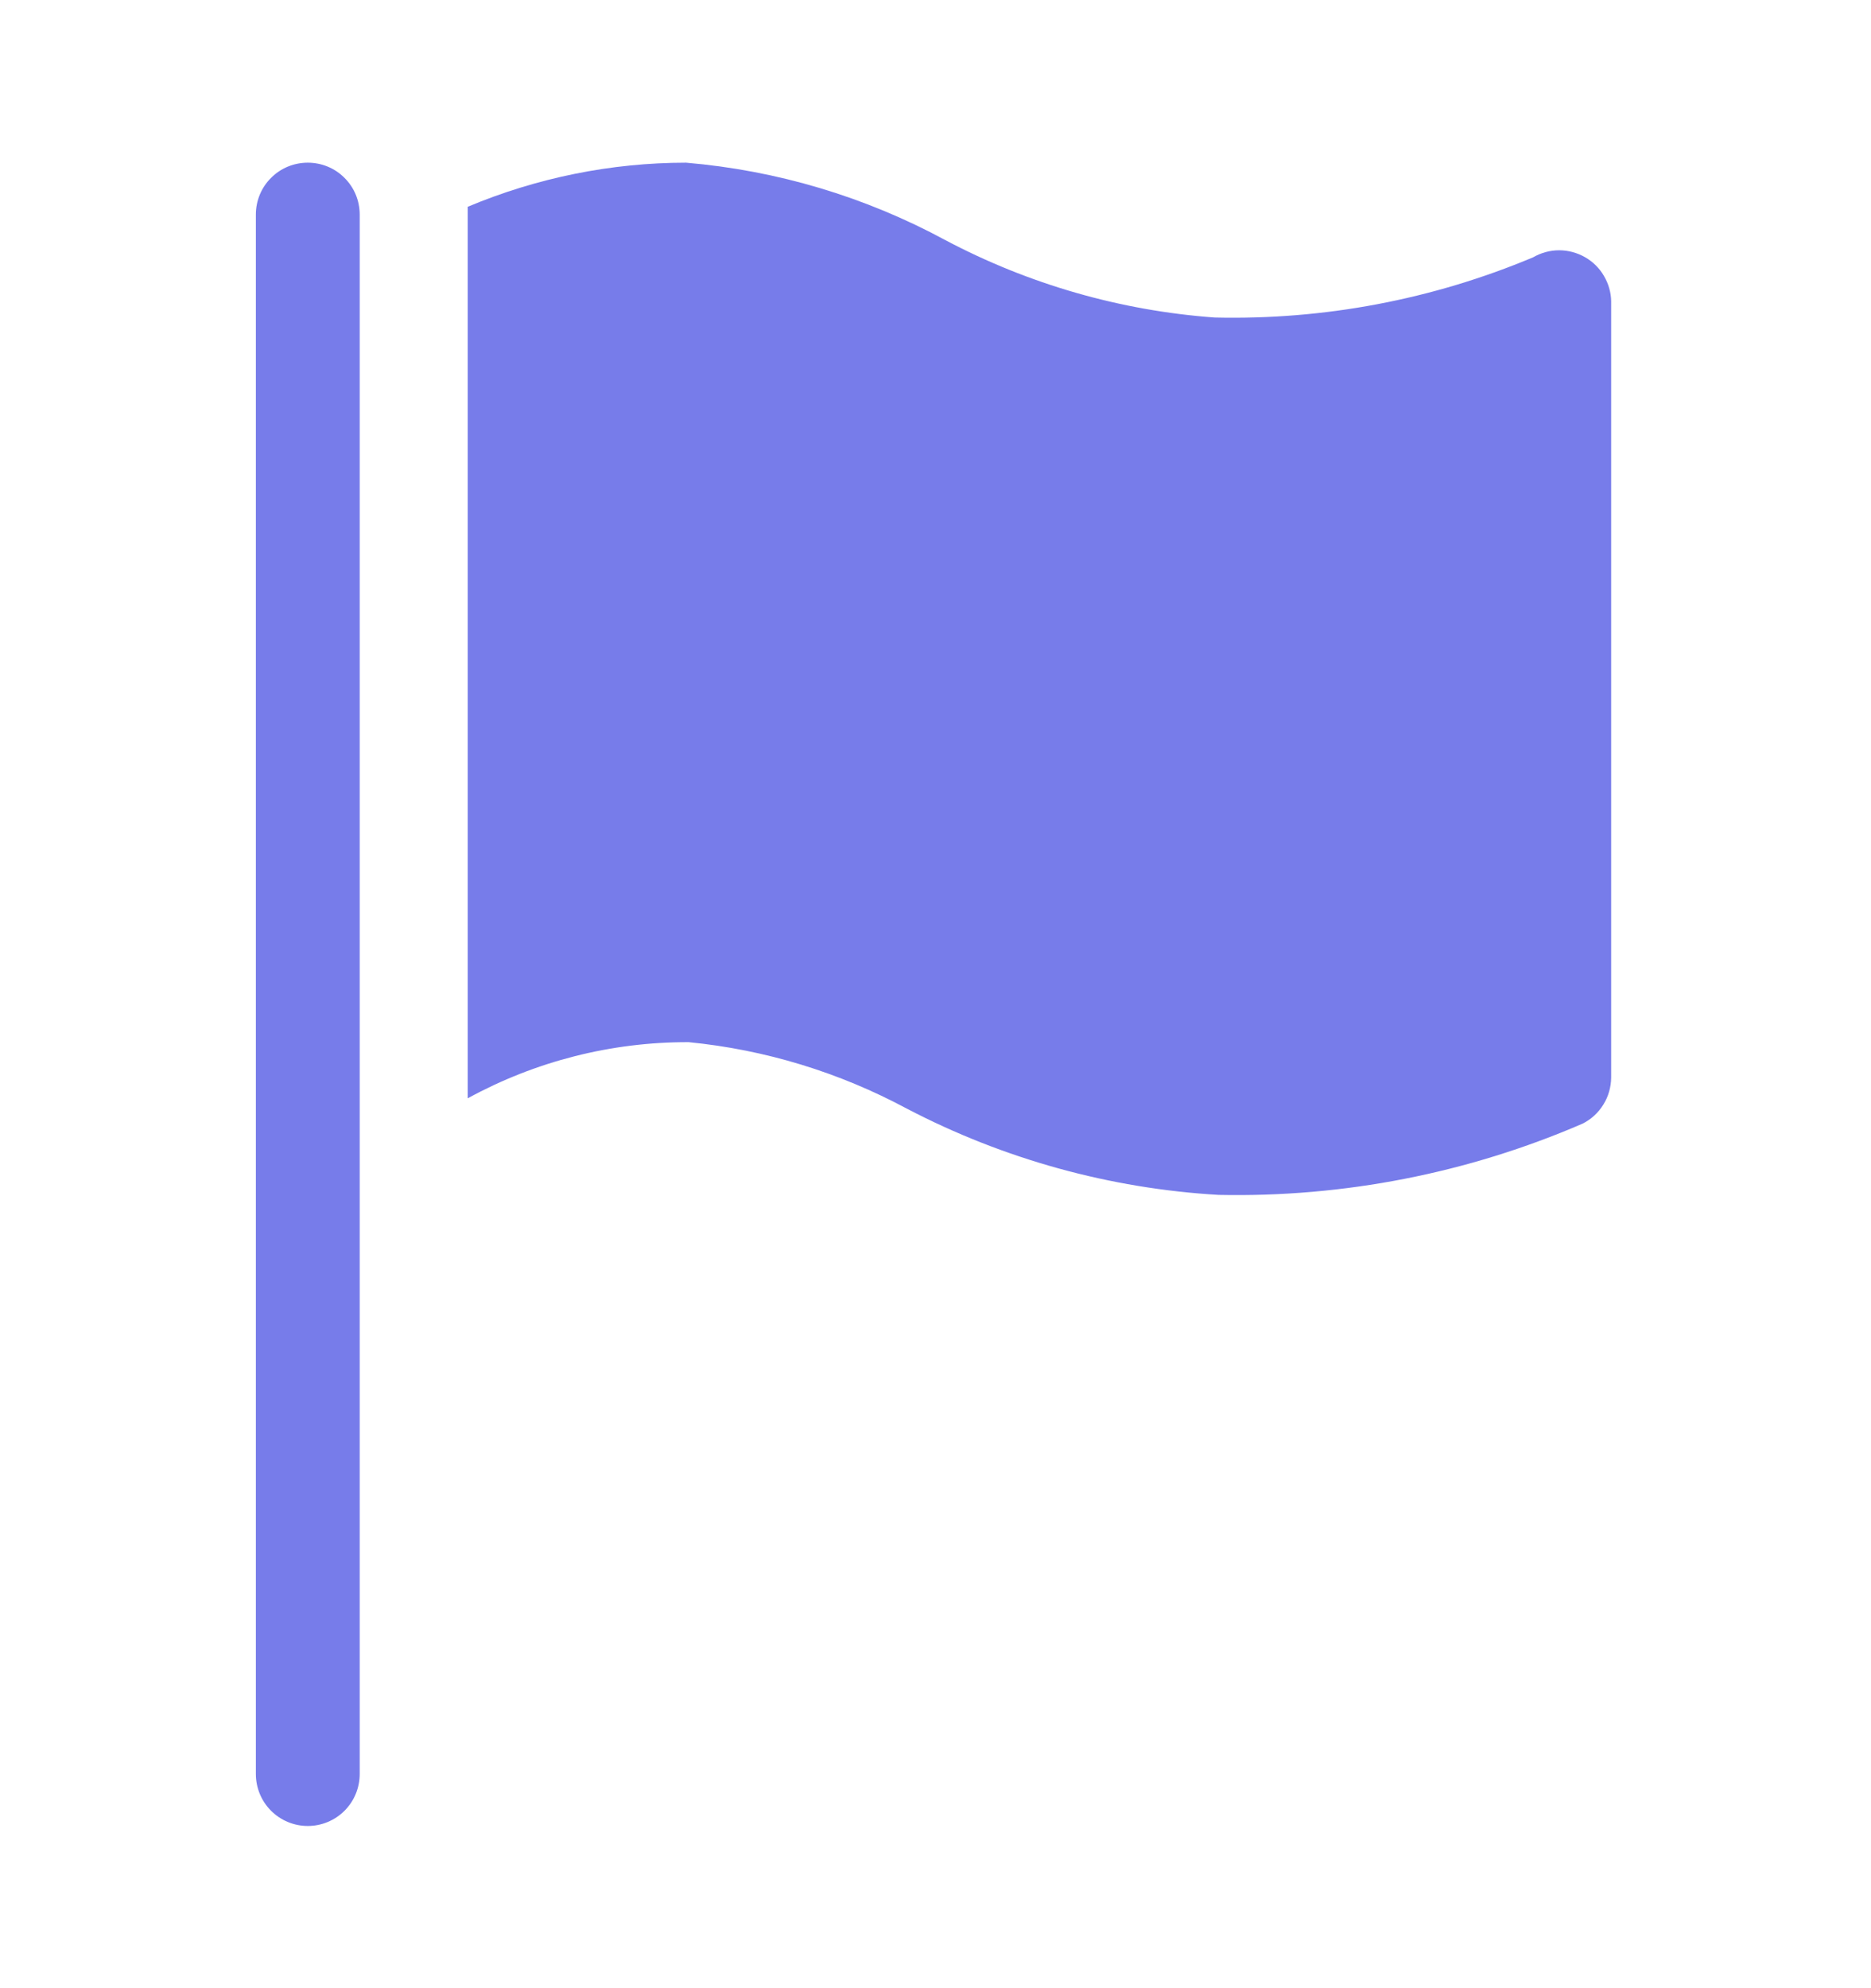 <svg width="16" height="17" viewBox="0 0 16 17" fill="none" xmlns="http://www.w3.org/2000/svg">
<g clip-path="url(#clip0_70695_46779)">
<path d="M2.632 1.391C2.514 1.391 2.401 1.437 2.318 1.521C2.234 1.604 2.188 1.717 2.188 1.835V15.168C2.188 15.286 2.234 15.399 2.318 15.483C2.401 15.566 2.514 15.613 2.632 15.613C2.75 15.613 2.863 15.566 2.946 15.483C3.03 15.399 3.076 15.286 3.076 15.168V1.835C3.076 1.717 3.03 1.604 2.946 1.521C2.863 1.437 2.75 1.391 2.632 1.391Z" fill="#777CEA"/>
<path d="M13.556 2.2C13.488 2.161 13.411 2.14 13.333 2.14C13.255 2.14 13.179 2.161 13.111 2.2C12.249 2.562 11.321 2.737 10.387 2.715C9.582 2.656 8.798 2.431 8.084 2.053C7.398 1.682 6.644 1.457 5.867 1.391C5.226 1.391 4.591 1.52 4 1.768V9.391C4.579 9.074 5.229 8.909 5.889 8.911C6.543 8.975 7.177 9.169 7.756 9.48C8.582 9.911 9.491 10.163 10.422 10.217C11.491 10.239 12.552 10.032 13.533 9.608C13.607 9.571 13.668 9.515 13.711 9.445C13.755 9.375 13.777 9.295 13.778 9.213V2.577C13.777 2.5 13.755 2.425 13.716 2.359C13.678 2.293 13.622 2.238 13.556 2.2Z" fill="#777CEA"/>
</g>
<defs>
<clipPath id="clip0_70695_46779">
<rect width="16" height="16" fill="white" transform="translate(0 0.5)"/>
</clipPath>
</defs>
</svg>
